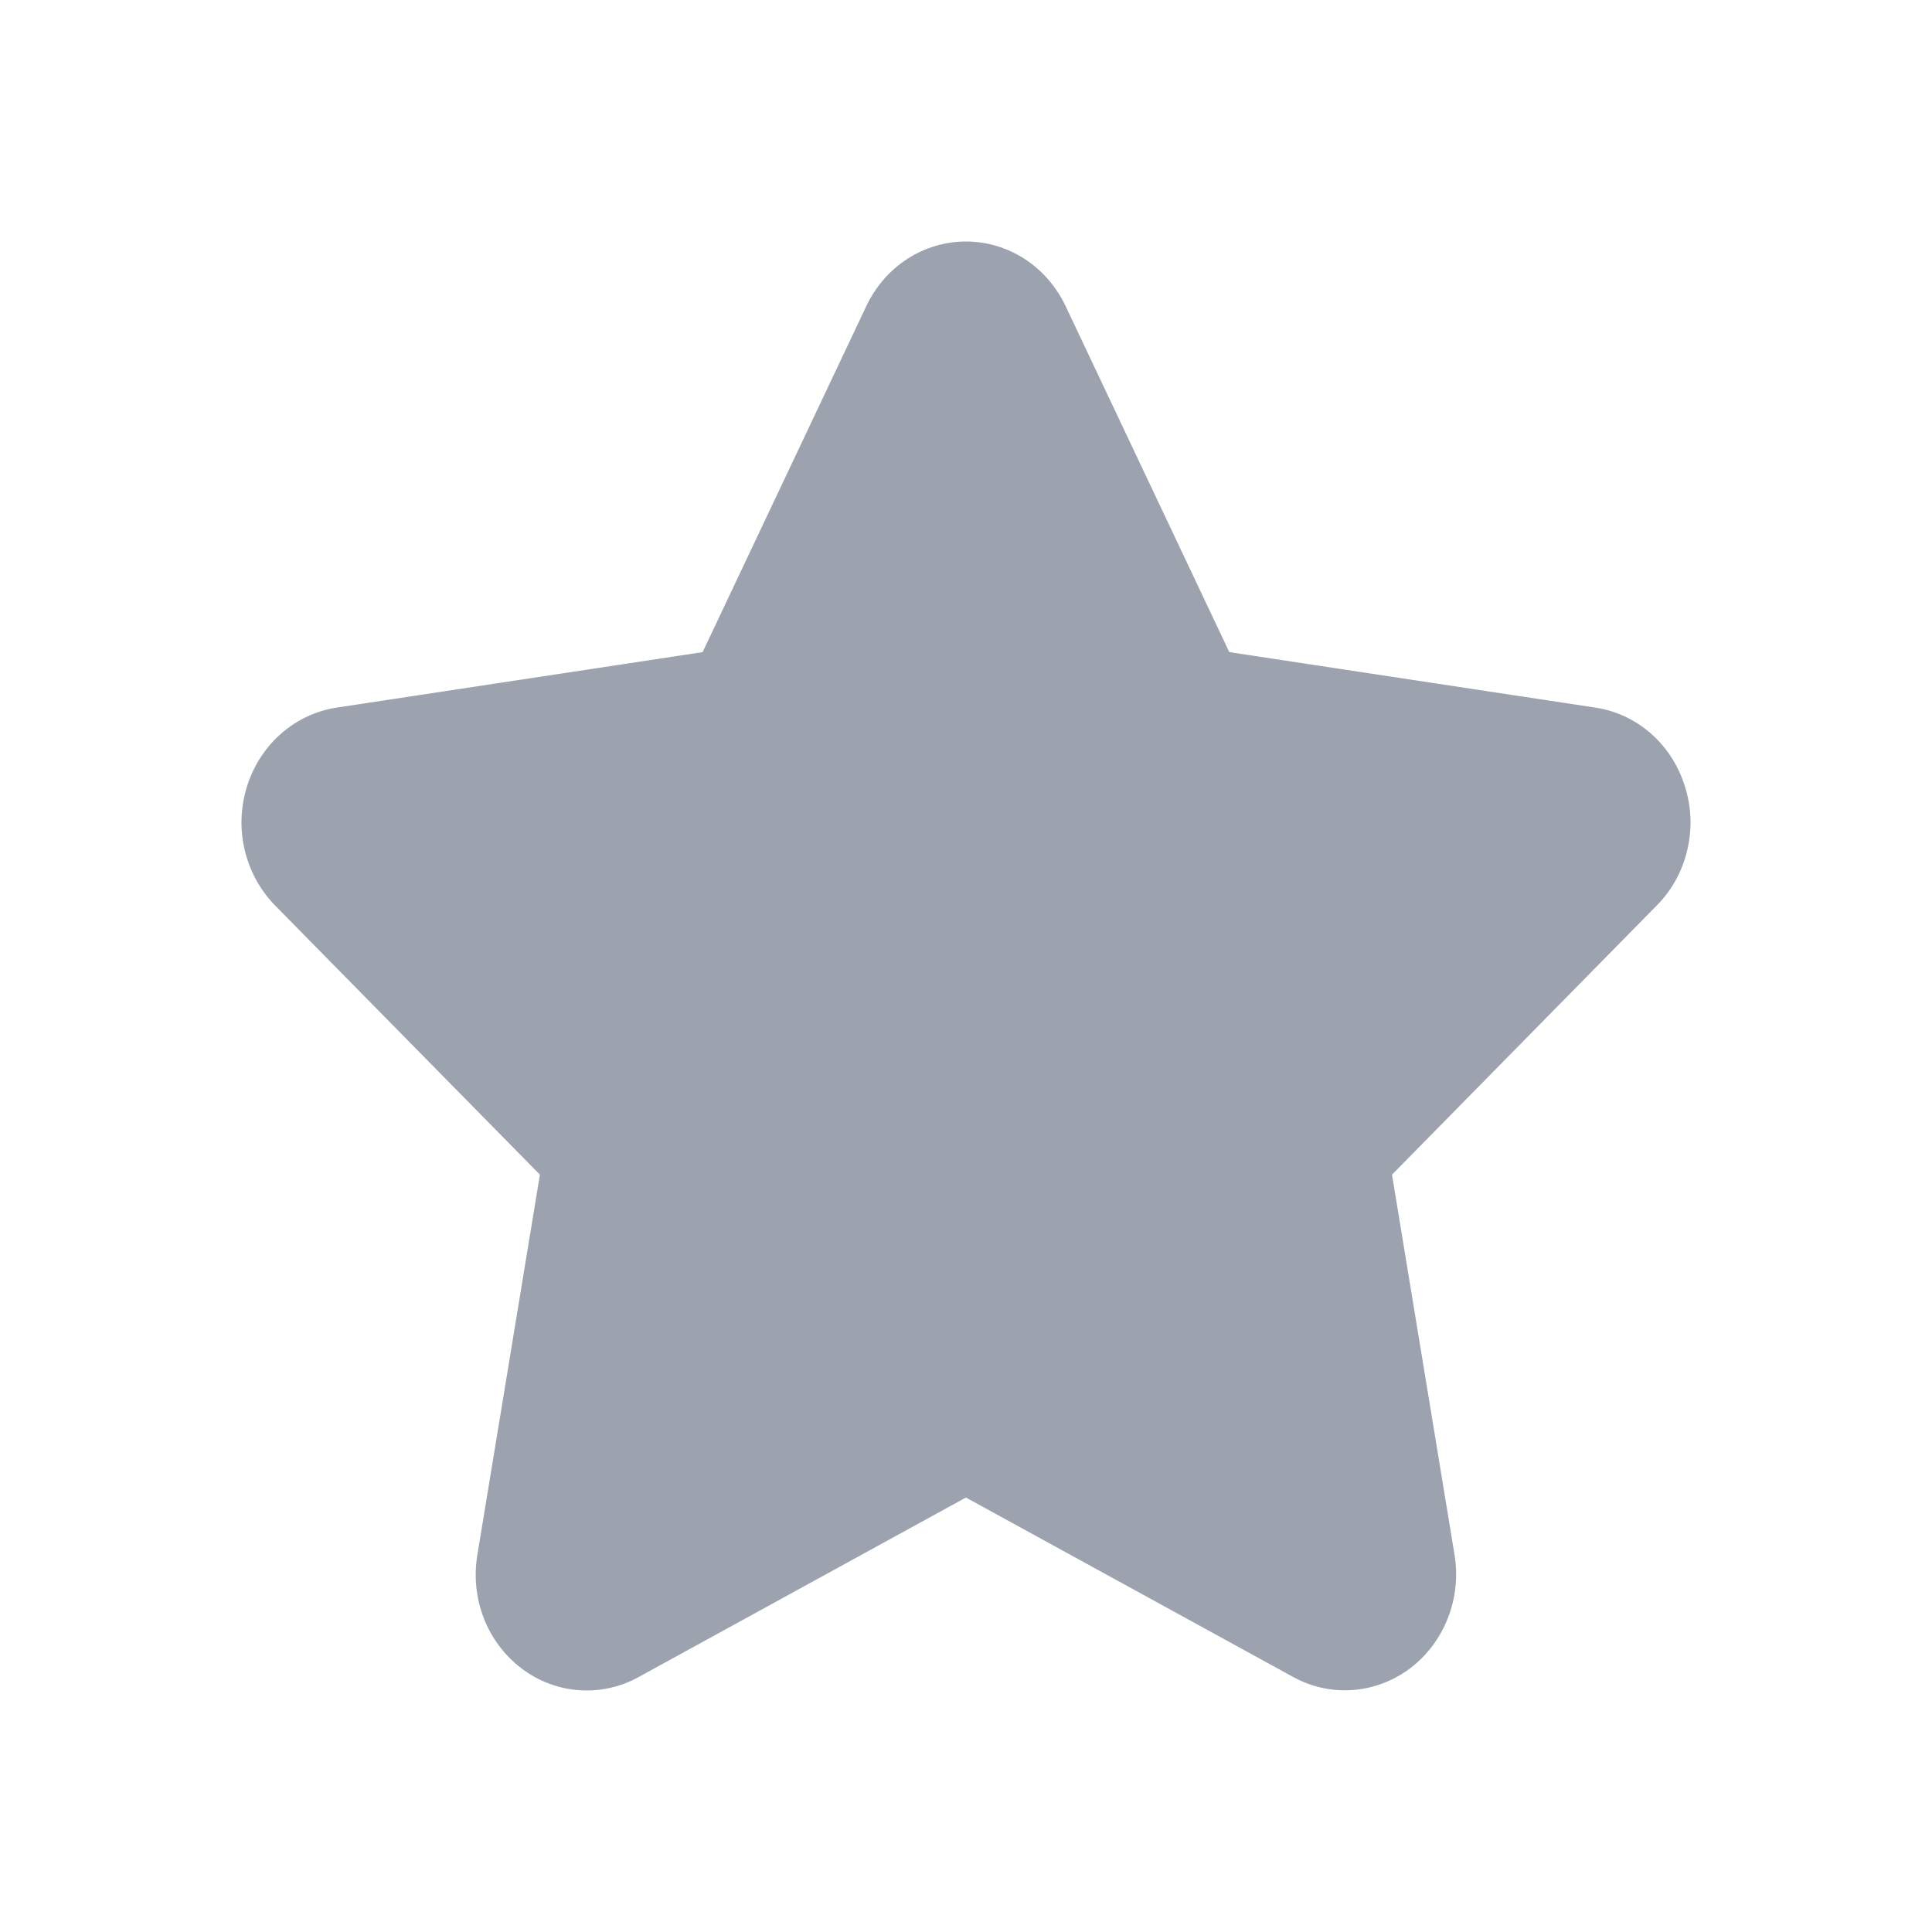 <svg width="24" height="24" viewBox="0 0 24 24" fill="none" xmlns="http://www.w3.org/2000/svg">
<path d="M20.931 9.77C20.852 9.514 20.706 9.286 20.509 9.113C20.312 8.939 20.072 8.828 19.817 8.79L15.271 8.101L13.238 3.804C13.124 3.562 12.947 3.359 12.729 3.217C12.51 3.075 12.257 3 11.999 3C11.742 3 11.489 3.075 11.27 3.217C11.051 3.359 10.875 3.562 10.761 3.804L8.728 8.101L4.182 8.79C3.927 8.829 3.688 8.941 3.491 9.114C3.294 9.288 3.147 9.515 3.068 9.77C2.988 10.026 2.978 10.3 3.04 10.56C3.102 10.821 3.232 11.059 3.416 11.247L6.707 14.592L5.93 19.315C5.886 19.58 5.913 19.852 6.01 20.102C6.107 20.351 6.269 20.567 6.478 20.725C6.686 20.884 6.933 20.977 7.191 20.996C7.448 21.015 7.705 20.959 7.933 20.833L11.999 18.603L16.066 20.833C16.294 20.958 16.55 21.013 16.807 20.994C17.064 20.974 17.311 20.88 17.519 20.723C17.727 20.565 17.889 20.349 17.986 20.1C18.084 19.852 18.112 19.579 18.069 19.315L17.292 14.592L20.583 11.246C20.768 11.059 20.899 10.821 20.96 10.56C21.022 10.299 21.012 10.025 20.931 9.77Z" fill="#9CA3AF"/>
</svg>
    
